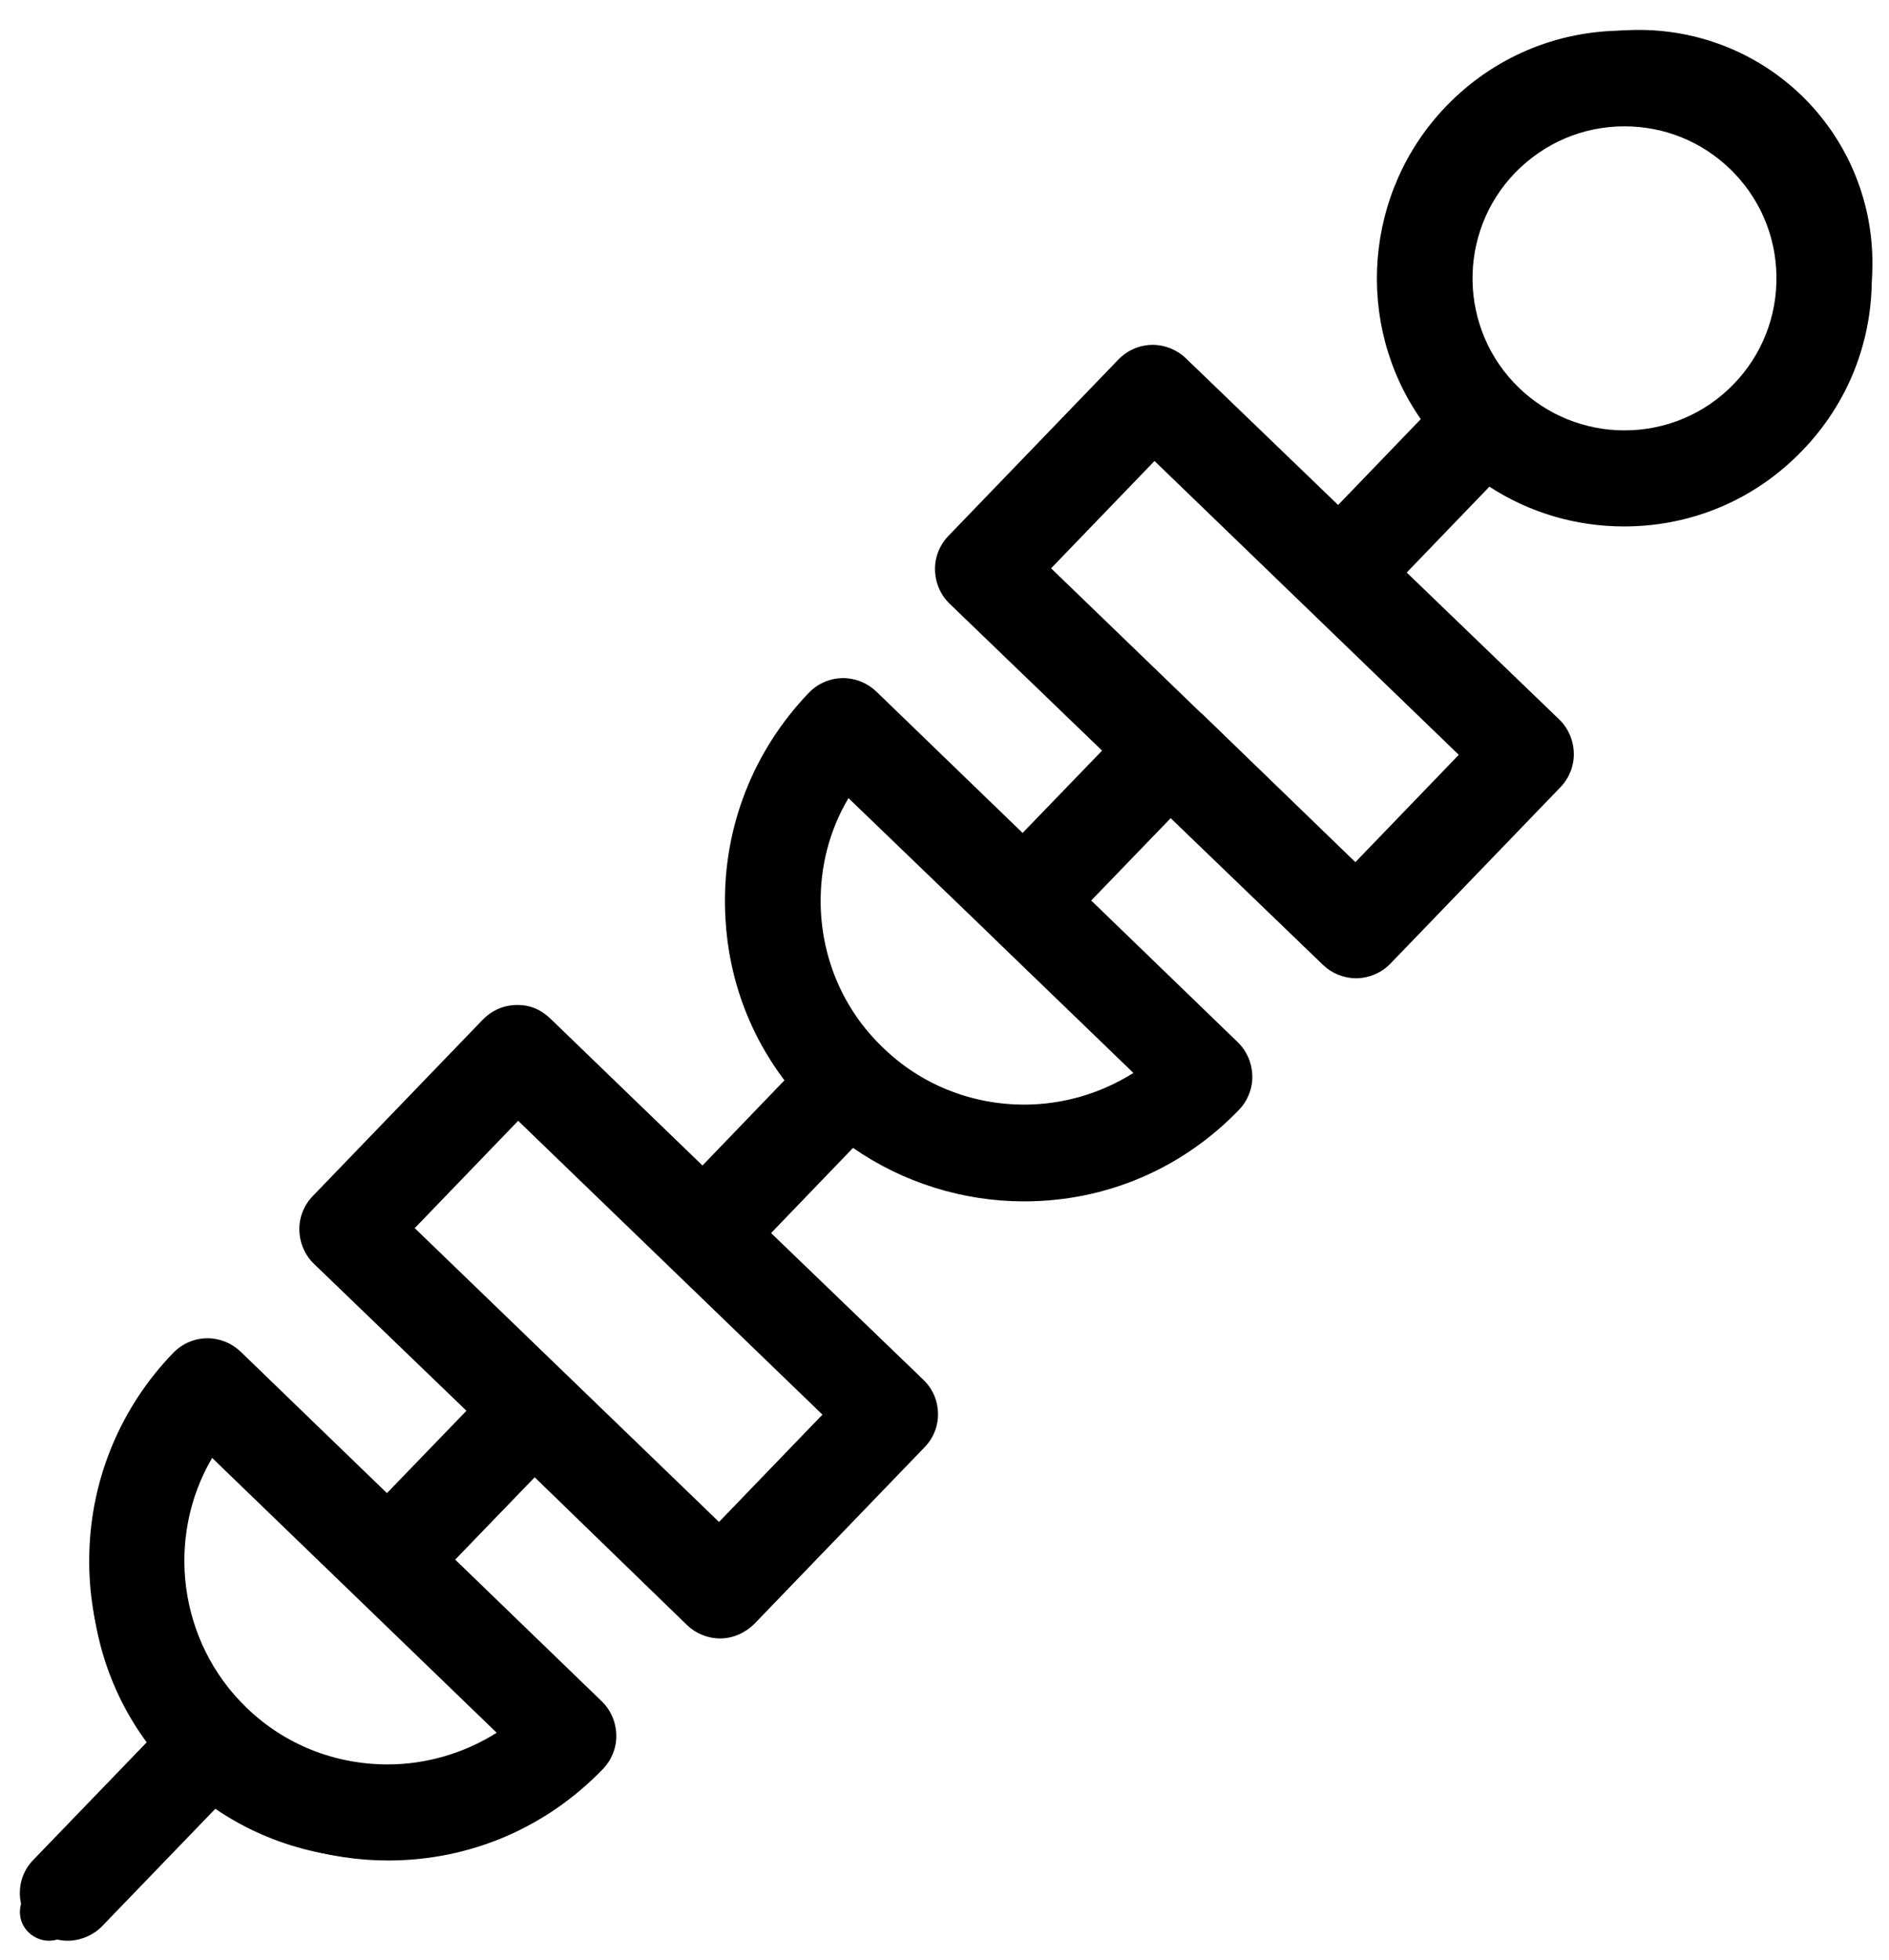 <svg xmlns="http://www.w3.org/2000/svg" xmlns:xlink="http://www.w3.org/1999/xlink" id="Capa_1" x="0px" y="0px" viewBox="0 0 537 556.9" style="enable-background:new 0 0 537 556.9;" xml:space="preserve"><g>	<path d="M19.2,551.5c-3.5,0-6.9-1.4-9.4-3.8c-5.4-5.2-5.6-13.8-0.3-19.2l32.8-34c-11.5-15.3-17.5-34.1-16.9-53.5  c0.6-21.2,9.1-41.3,23.8-56.5c2.6-2.7,6.1-4.2,9.8-4.2c3.5,0,6.9,1.4,9.4,3.8l41.6,40.2l22.6-23.4l-43.3-41.7  c-2.6-2.5-4.1-5.9-4.2-9.6c-0.1-3.6,1.3-7.1,3.8-9.7l48.3-50.1c2.5-2.6,5.8-4.1,9.4-4.2c0.3,0,0.5,0,0.8,0c3.3,0,6.4,1.3,9,3.8  l43.3,41.8L223,307c-10.8-14.3-16.6-31.3-16.9-49.5c-0.4-22.7,8.1-44.2,23.8-60.6c2.6-2.7,6.1-4.2,9.8-4.2c3.5,0,6.9,1.4,9.4,3.8  l41.6,40.2l22.6-23.4l-43.3-41.7c-2.6-2.5-4.1-5.9-4.2-9.6c-0.1-3.6,1.3-7.1,3.8-9.7l48.3-50.1c2.6-2.7,6.1-4.2,9.8-4.2  c3.5,0,6.9,1.4,9.4,3.8l43.3,41.7l23.5-24.4C385,92,387.7,54.5,411.1,30.2l0,0c13.4-13.9,31.4-21.5,50.6-21.5  c18.4,0,35.7,7,48.9,19.8c13.6,13.1,21.2,30.6,21.5,49.5c0.3,18.8-6.7,36.6-19.8,50.1c-13.4,13.9-31.4,21.5-50.6,21.5  c-13.7,0-26.9-3.9-38.3-11.3l-23.5,24.4l43.3,41.7c2.6,2.5,4.1,5.9,4.2,9.6c0.1,3.6-1.3,7.1-3.8,9.7l-48.3,50.1  c-2.5,2.6-5.9,4.1-9.6,4.2l-0.2,0c-3.5,0-6.9-1.4-9.4-3.8l-43.3-41.7l-22.6,23.4l41.6,40.2c2.6,2.5,4.1,5.9,4.2,9.6  c0.1,3.6-1.3,7.1-3.8,9.7c-16.2,16.8-37.9,26-61.1,26c-17.4,0-34.5-5.4-48.6-15.2l-23.3,24.2l43.3,41.7c5.4,5.2,5.6,13.8,0.3,19.2  l-48.3,50.1c-2.6,2.6-6.1,4.2-9.8,4.2c-3.5,0-6.9-1.4-9.4-3.8L152,419.8l-22.6,23.4l41.6,40.2c2.6,2.5,4.1,5.9,4.2,9.6  c0.1,3.6-1.3,7.1-3.8,9.7c-16.2,16.8-37.9,26-61.1,26c-17.4,0-34.5-5.4-48.6-15.2l-32.8,34C26.4,550,22.8,551.5,19.2,551.5z   M60.3,414.3c-13.3,22.7-9.6,52.2,9.7,70.9c10.8,10.5,25.1,16.2,40.2,16.2c11,0,21.8-3.2,31-9L60.3,414.3z M204.4,432.5l29.4-30.5  l-86.5-83.5L117.9,349L204.4,432.5z M241.2,226.8c-5.4,9.1-8.1,19.5-7.9,30.3c0.3,15.4,6.5,29.9,17.7,40.6  c10.8,10.5,25.1,16.2,40.2,16.2c11,0,21.8-3.2,31-9l-39.8-38.4l0,0l-0.9-0.9L241.2,226.8z M385.3,245l29.4-30.5L328.2,131  l-29.4,30.5l42.8,41.3l0.1,0l0.6,0.6L385.3,245z M461.8,35.9c-11.8,0-22.8,4.7-31.1,13.2c-16.5,17.1-16.1,44.5,1.1,61.1  c8.1,7.8,18.8,12.1,30,12.1c11.8,0,22.9-4.7,31.1-13.2c8-8.3,12.3-19.2,12.1-30.8c-0.2-11.5-4.9-22.3-13.2-30.3  C483.7,40.2,473.1,35.9,461.8,35.9z"></path>	<path d="M418.3,28.8c-23.4,24.3-24.5,62-3.8,87.6l-31.3,32.4l-48.3-46.6c-3.3-3.2-8.5-3.1-11.6,0.2l-49.4,51.2  c-1.5,1.6-2.3,3.7-2.3,5.9c0,2.2,0.9,4.3,2.5,5.8l48.3,46.6l-30.9,32l-46.6-44.9c-3.3-3.1-8.5-3.1-11.6,0.2  c-15.1,15.6-23.1,36.1-22.7,57.8c0.3,18.9,7.1,36.7,19.2,51l-31.2,32.3l-48.3-46.6c-1.6-1.5-3.6-2.5-5.9-2.3  c-2.2,0-4.3,0.9-5.8,2.5L89.2,345c-3.2,3.3-3.1,8.5,0.2,11.6l48.3,46.6l-30.9,32l-46.6-44.9c-3.3-3.2-8.5-3.1-11.6,0.2  c-29.1,30.2-30.1,77.4-3.6,108.8L8,537.6c-3.2,3.3-3.1,8.5,0.2,11.6c1.6,1.5,3.7,2.3,5.7,2.3c2.2,0,4.3-0.8,5.9-2.5l36.9-38.3  c31.7,25,78.7,23.5,108.6-7.5c1.5-1.6,2.3-3.7,2.3-5.9c0-2.2-0.9-4.3-2.5-5.8l-46.6-44.9l30.9-32l48.3,46.6  c1.6,1.5,3.7,2.3,5.7,2.3c2.2,0,4.3-0.8,5.9-2.5l49.4-51.2c3.2-3.3,3.1-8.5-0.2-11.6l-48.3-46.6l31.2-32.4  c31.7,24.9,78.7,23.5,108.6-7.5c1.5-1.6,2.3-3.7,2.3-5.9c0-2.2-0.9-4.3-2.5-5.8l-46.6-44.9l30.9-32l48.3,46.6  c1.5,1.5,3.6,2.3,5.7,2.3h0.1c2.2,0,4.3-0.9,5.8-2.5l49.4-51.2c3.2-3.3,3.1-8.5-0.2-11.6L395,160.2l31.3-32.5  c26.3,19.7,63.7,17.5,87.4-7c25.4-26.3,24.7-68.2-1.7-93.7C485.8,1.9,443.9,2.2,418.3,28.8L418.3,28.8z M147.5,497.4  c-25.1,20.2-61.8,18.9-85.4-3.9c-23.7-22.8-26.2-59.5-7-85.2L147.5,497.4z M241.2,404.3l-37.9,39.3c-20.5-19.8-40.5-39.1-96.5-93.1  l37.9-39.3l48.3,46.6L241.2,404.3z M332.2,306c-25.1,20.2-61.8,18.9-85.4-3.9c-12.4-12-19.5-28.1-19.8-45.4  c-0.3-14.5,4.2-28.4,12.8-39.8l46.2,44.6c0,0,0,0,0,0s0,0,0,0L332.2,306z M425.9,212.9L388,252.2l-48.3-46.6c0,0,0,0,0,0  c0,0,0,0,0,0l-48.2-46.6l37.9-39.3L425.9,212.9z M501.8,109.3c-19.2,19.9-50.7,20.2-70.4,1.3c-19.8-19.1-20.3-50.6-1.3-70.4  c19.3-20,50.8-20.2,70.4-1.3C520.4,58,521,89.5,501.8,109.3z"></path></g></svg>